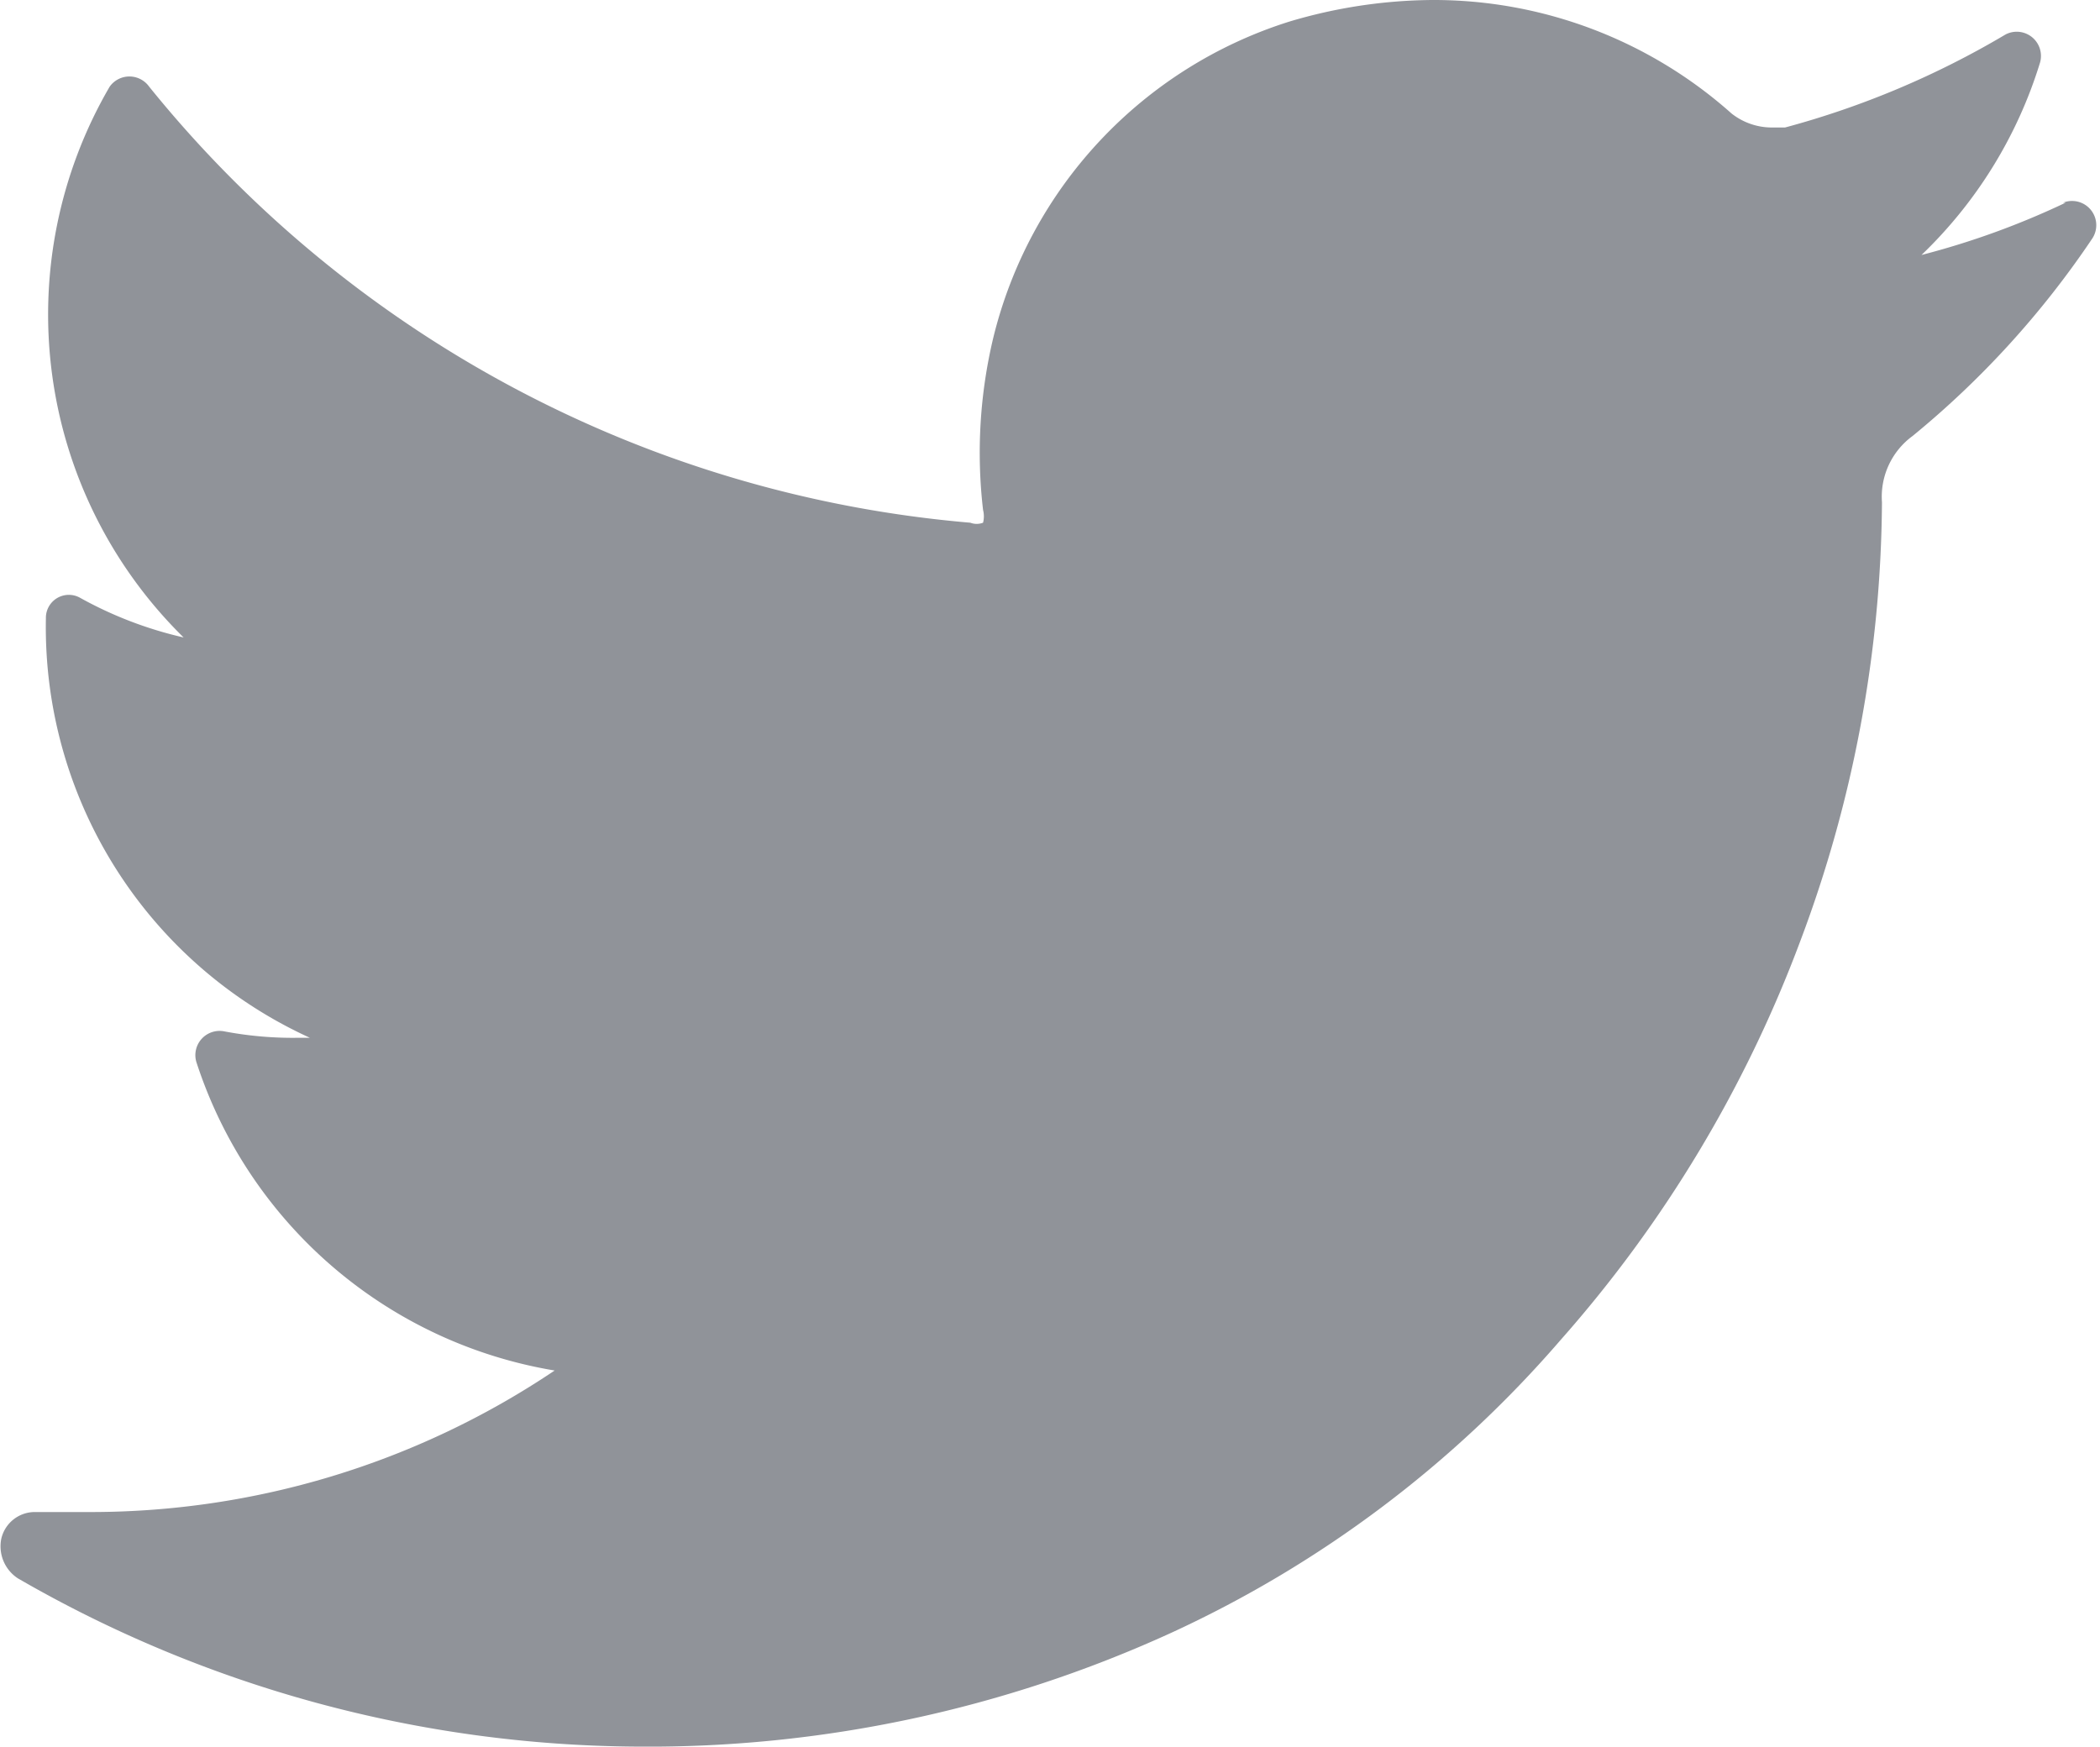 <svg xmlns="http://www.w3.org/2000/svg" xmlns:xlink="http://www.w3.org/1999/xlink" viewBox="0 0 16.47 13.7"><defs><style>.cls-1{fill:none;clip-rule:evenodd;}.cls-2{fill:#909399;}.cls-3{clip-path:url(#clip-path);}</style><clipPath id="clip-path"><path id="SVGID" class="cls-1" d="M-270.14,107h81.92a2.82,2.82,0,0,1,2.82,2.82v31.09a2.82,2.82,0,0,1-2.82,2.82h-81.92Z"/></clipPath></defs><title>family2Artboard 9</title><g id="hero"><path class="cls-2" d="M16.2,1.59A6.29,6.29,0,0,1,15.07,2,3.52,3.52,0,0,0,16,.49h0a.19.19,0,0,0-.27-.22h0A6.89,6.89,0,0,1,14,1h-.11a.51.51,0,0,1-.31-.11A3.51,3.51,0,0,0,11.23,0a4,4,0,0,0-1.12.17A3.46,3.46,0,0,0,7.79,2.65,3.88,3.88,0,0,0,7.71,4a.2.2,0,0,1,0,.1.14.14,0,0,1-.1,0h0A9.29,9.29,0,0,1,1.17.68h0a.19.19,0,0,0-.31,0h0A3.55,3.55,0,0,0,1.44,5a3.08,3.08,0,0,1-.81-.31h0a.18.18,0,0,0-.27.16h0A3.54,3.54,0,0,0,2.43,8.14H2.35a2.88,2.88,0,0,1-.59-.05h0a.19.19,0,0,0-.22.24h0a3.57,3.57,0,0,0,2.81,2.42A6.52,6.52,0,0,1,.68,11.86H.27a.27.27,0,0,0-.26.21.3.3,0,0,0,.13.31A9.81,9.81,0,0,0,5,13.7a9.86,9.86,0,0,0,4.18-.89,9,9,0,0,0,3.06-2.3,10,10,0,0,0,1.88-3.13,9.92,9.92,0,0,0,.64-3.44v0A.59.59,0,0,1,15,3.42a7.15,7.15,0,0,0,1.41-1.55h0a.19.19,0,0,0-.23-.28Z"/></g></svg>
